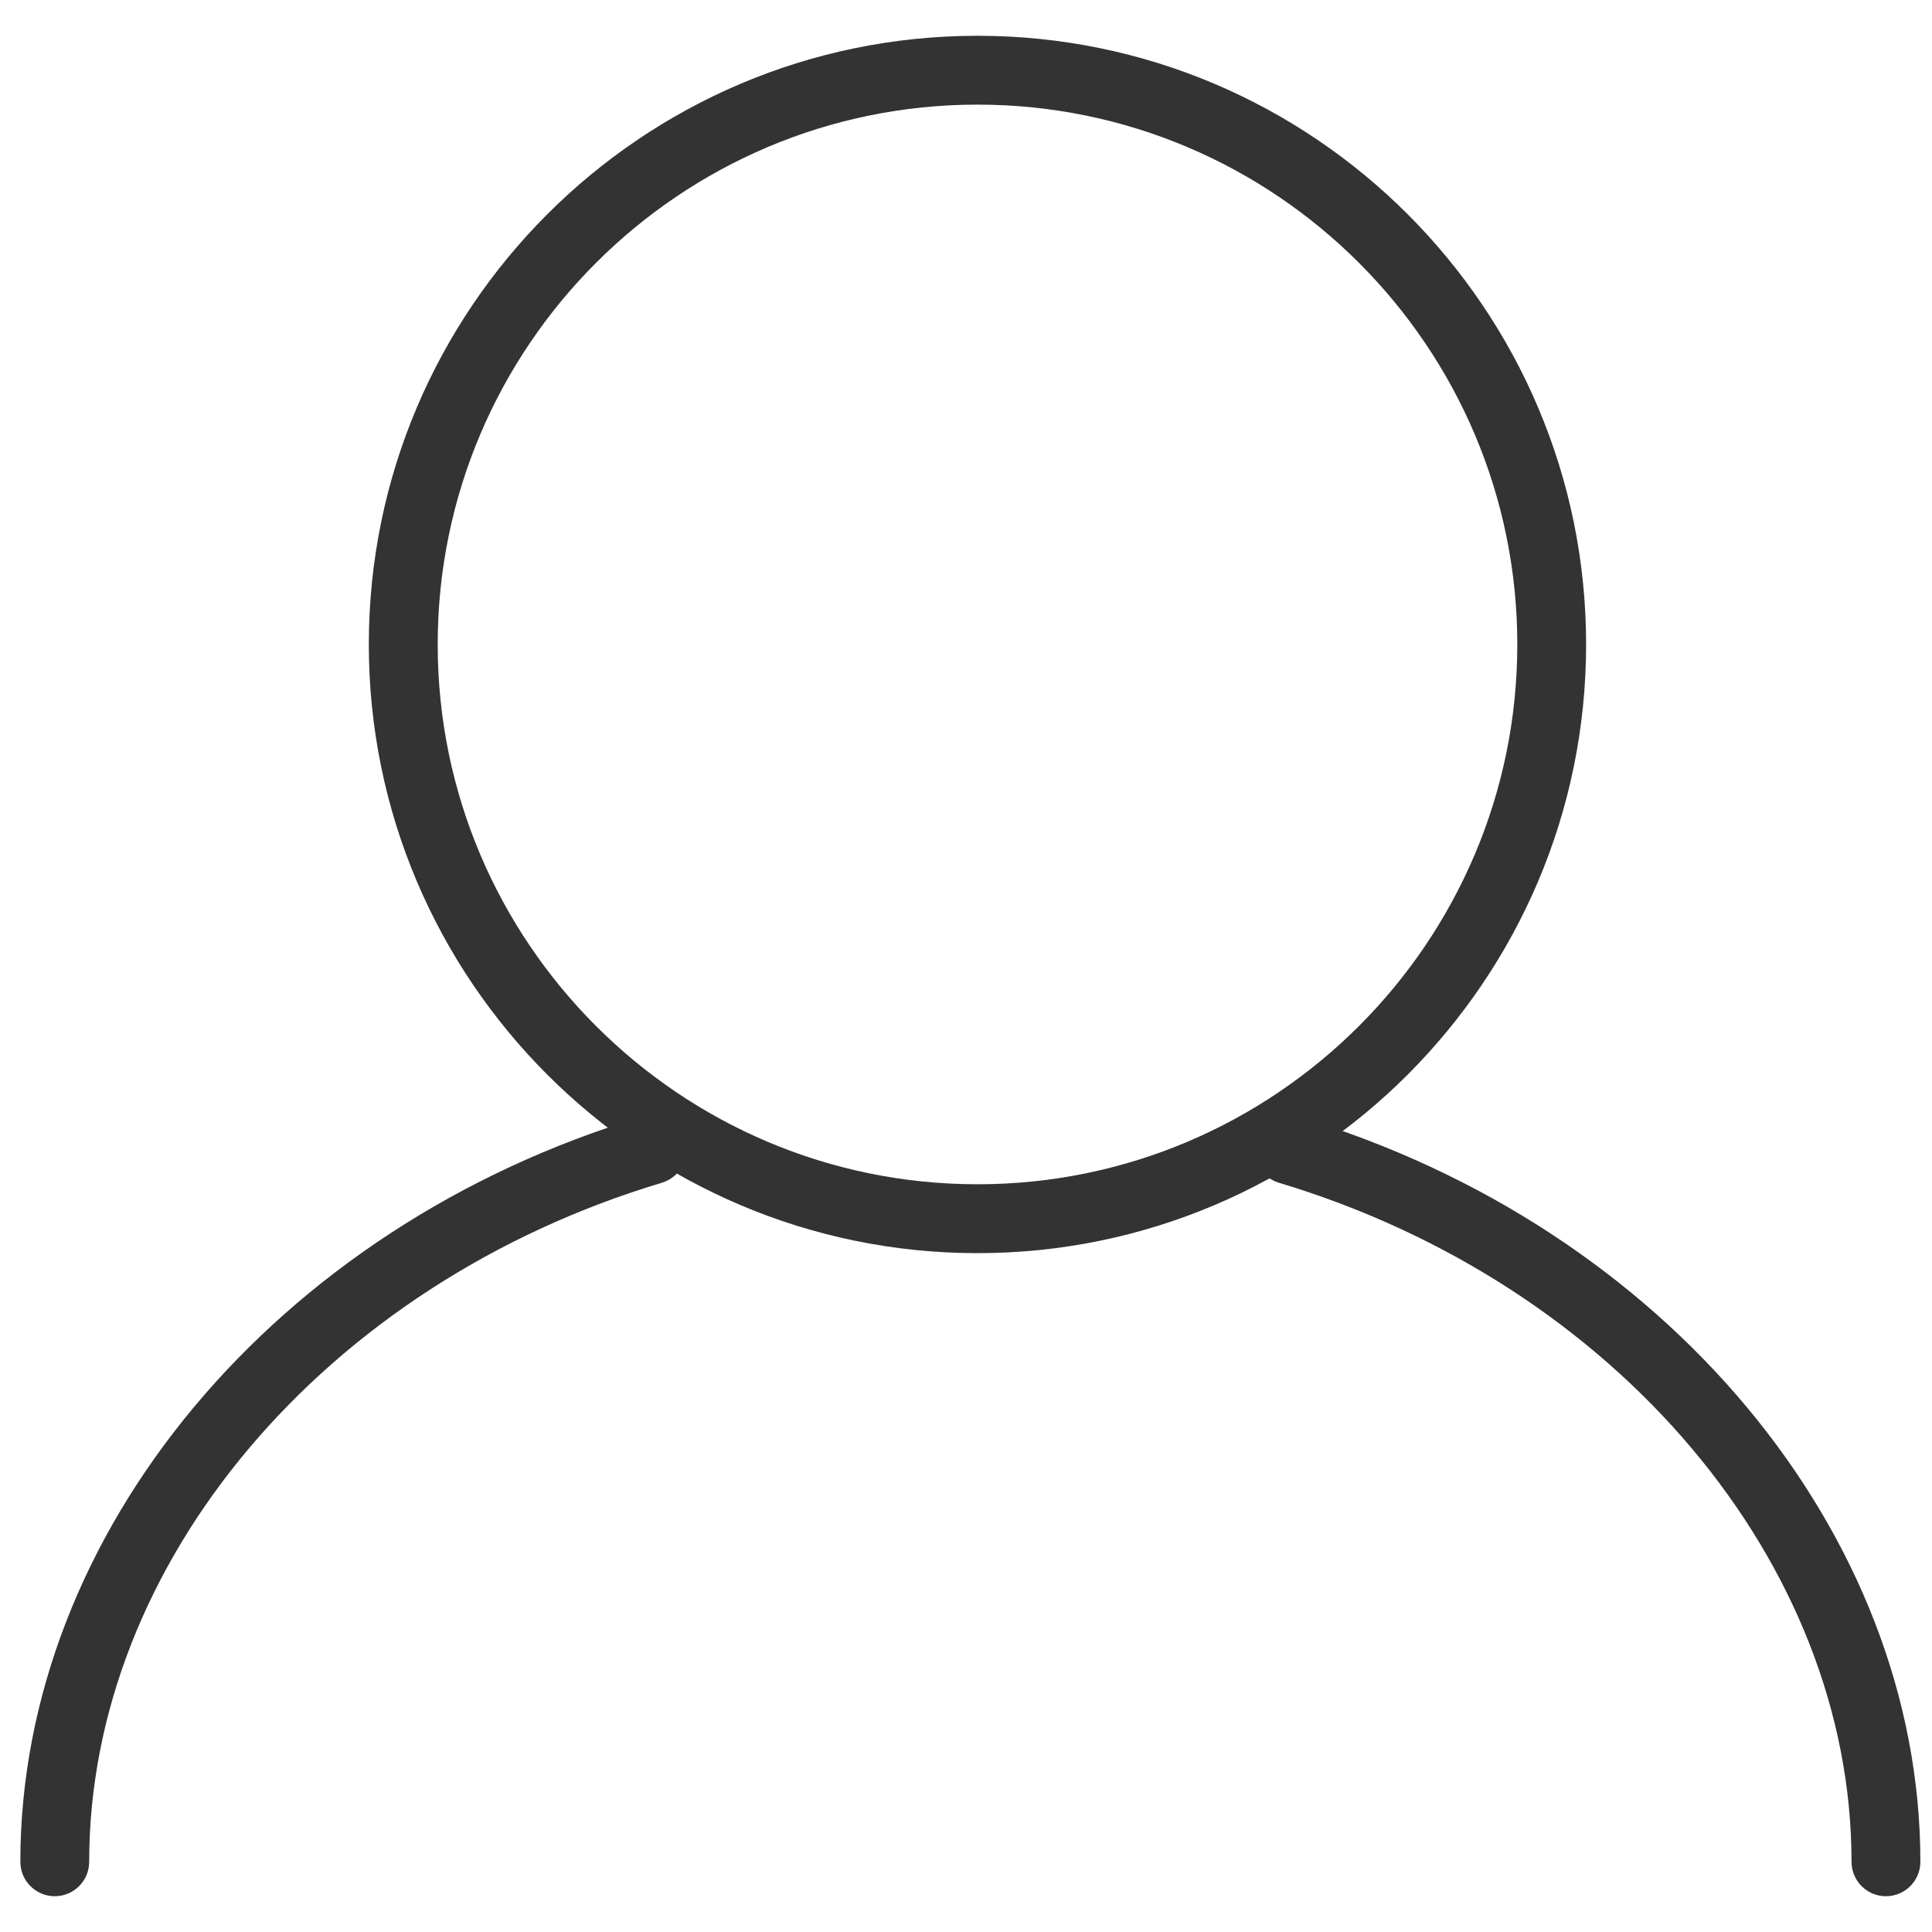 <?xml version="1.0" encoding="utf-8"?>
<!-- Generator: Adobe Illustrator 16.0.0, SVG Export Plug-In . SVG Version: 6.00 Build 0)  -->
<!DOCTYPE svg PUBLIC "-//W3C//DTD SVG 1.1//EN" "http://www.w3.org/Graphics/SVG/1.1/DTD/svg11.dtd">
<svg version="1.1" id="Layer_1" xmlns="http://www.w3.org/2000/svg" xmlns:xlink="http://www.w3.org/1999/xlink" x="0px" y="0px"
	 width="512px" height="512px" viewBox="0 0 512 512" enable-background="new 0 0 512 512" xml:space="preserve">
<g>
	<g id="Path_13_5_">
		<path fill="#333333" d="M14.519,502.519c-5.036,0-9.127-4.092-9.127-9.128c0-87.163,67.747-168.324,164.767-197.453
			c4.883-1.46,9.929,1.295,11.369,6.105c1.459,4.831-1.285,9.929-6.105,11.389C86.059,340.238,23.636,414.244,23.636,493.391
			C23.636,498.427,19.556,502.519,14.519,502.519z"/>
	</g>
	<g id="Ellipse_5_5_">
		<path fill="#333333" d="M259.043,332.098c-88.942,0-161.303-72.372-161.303-161.313c0-88.952,72.361-161.303,161.303-161.303
			c88.95,0,161.292,72.351,161.292,161.303C420.335,259.726,347.993,332.098,259.043,332.098z M259.043,27.726
			c-78.879,0-143.048,64.169-143.048,143.059c0,78.878,64.169,143.058,143.048,143.058c78.897,0,143.058-64.18,143.058-143.058
			C402.101,91.896,337.94,27.726,259.043,27.726z"/>
	</g>
	<g id="Path_13_1_">
		<path fill="#333333" d="M499.791,502.519c5.037,0,9.128-4.092,9.128-9.128c0-87.163-67.747-168.324-164.767-197.453
			c-4.883-1.46-9.93,1.295-11.369,6.105c-1.459,4.831,1.285,9.929,6.105,11.389c89.363,26.807,151.785,100.813,151.785,179.959
			C490.674,498.427,494.755,502.519,499.791,502.519z"/>
	</g>
</g>
</svg>

